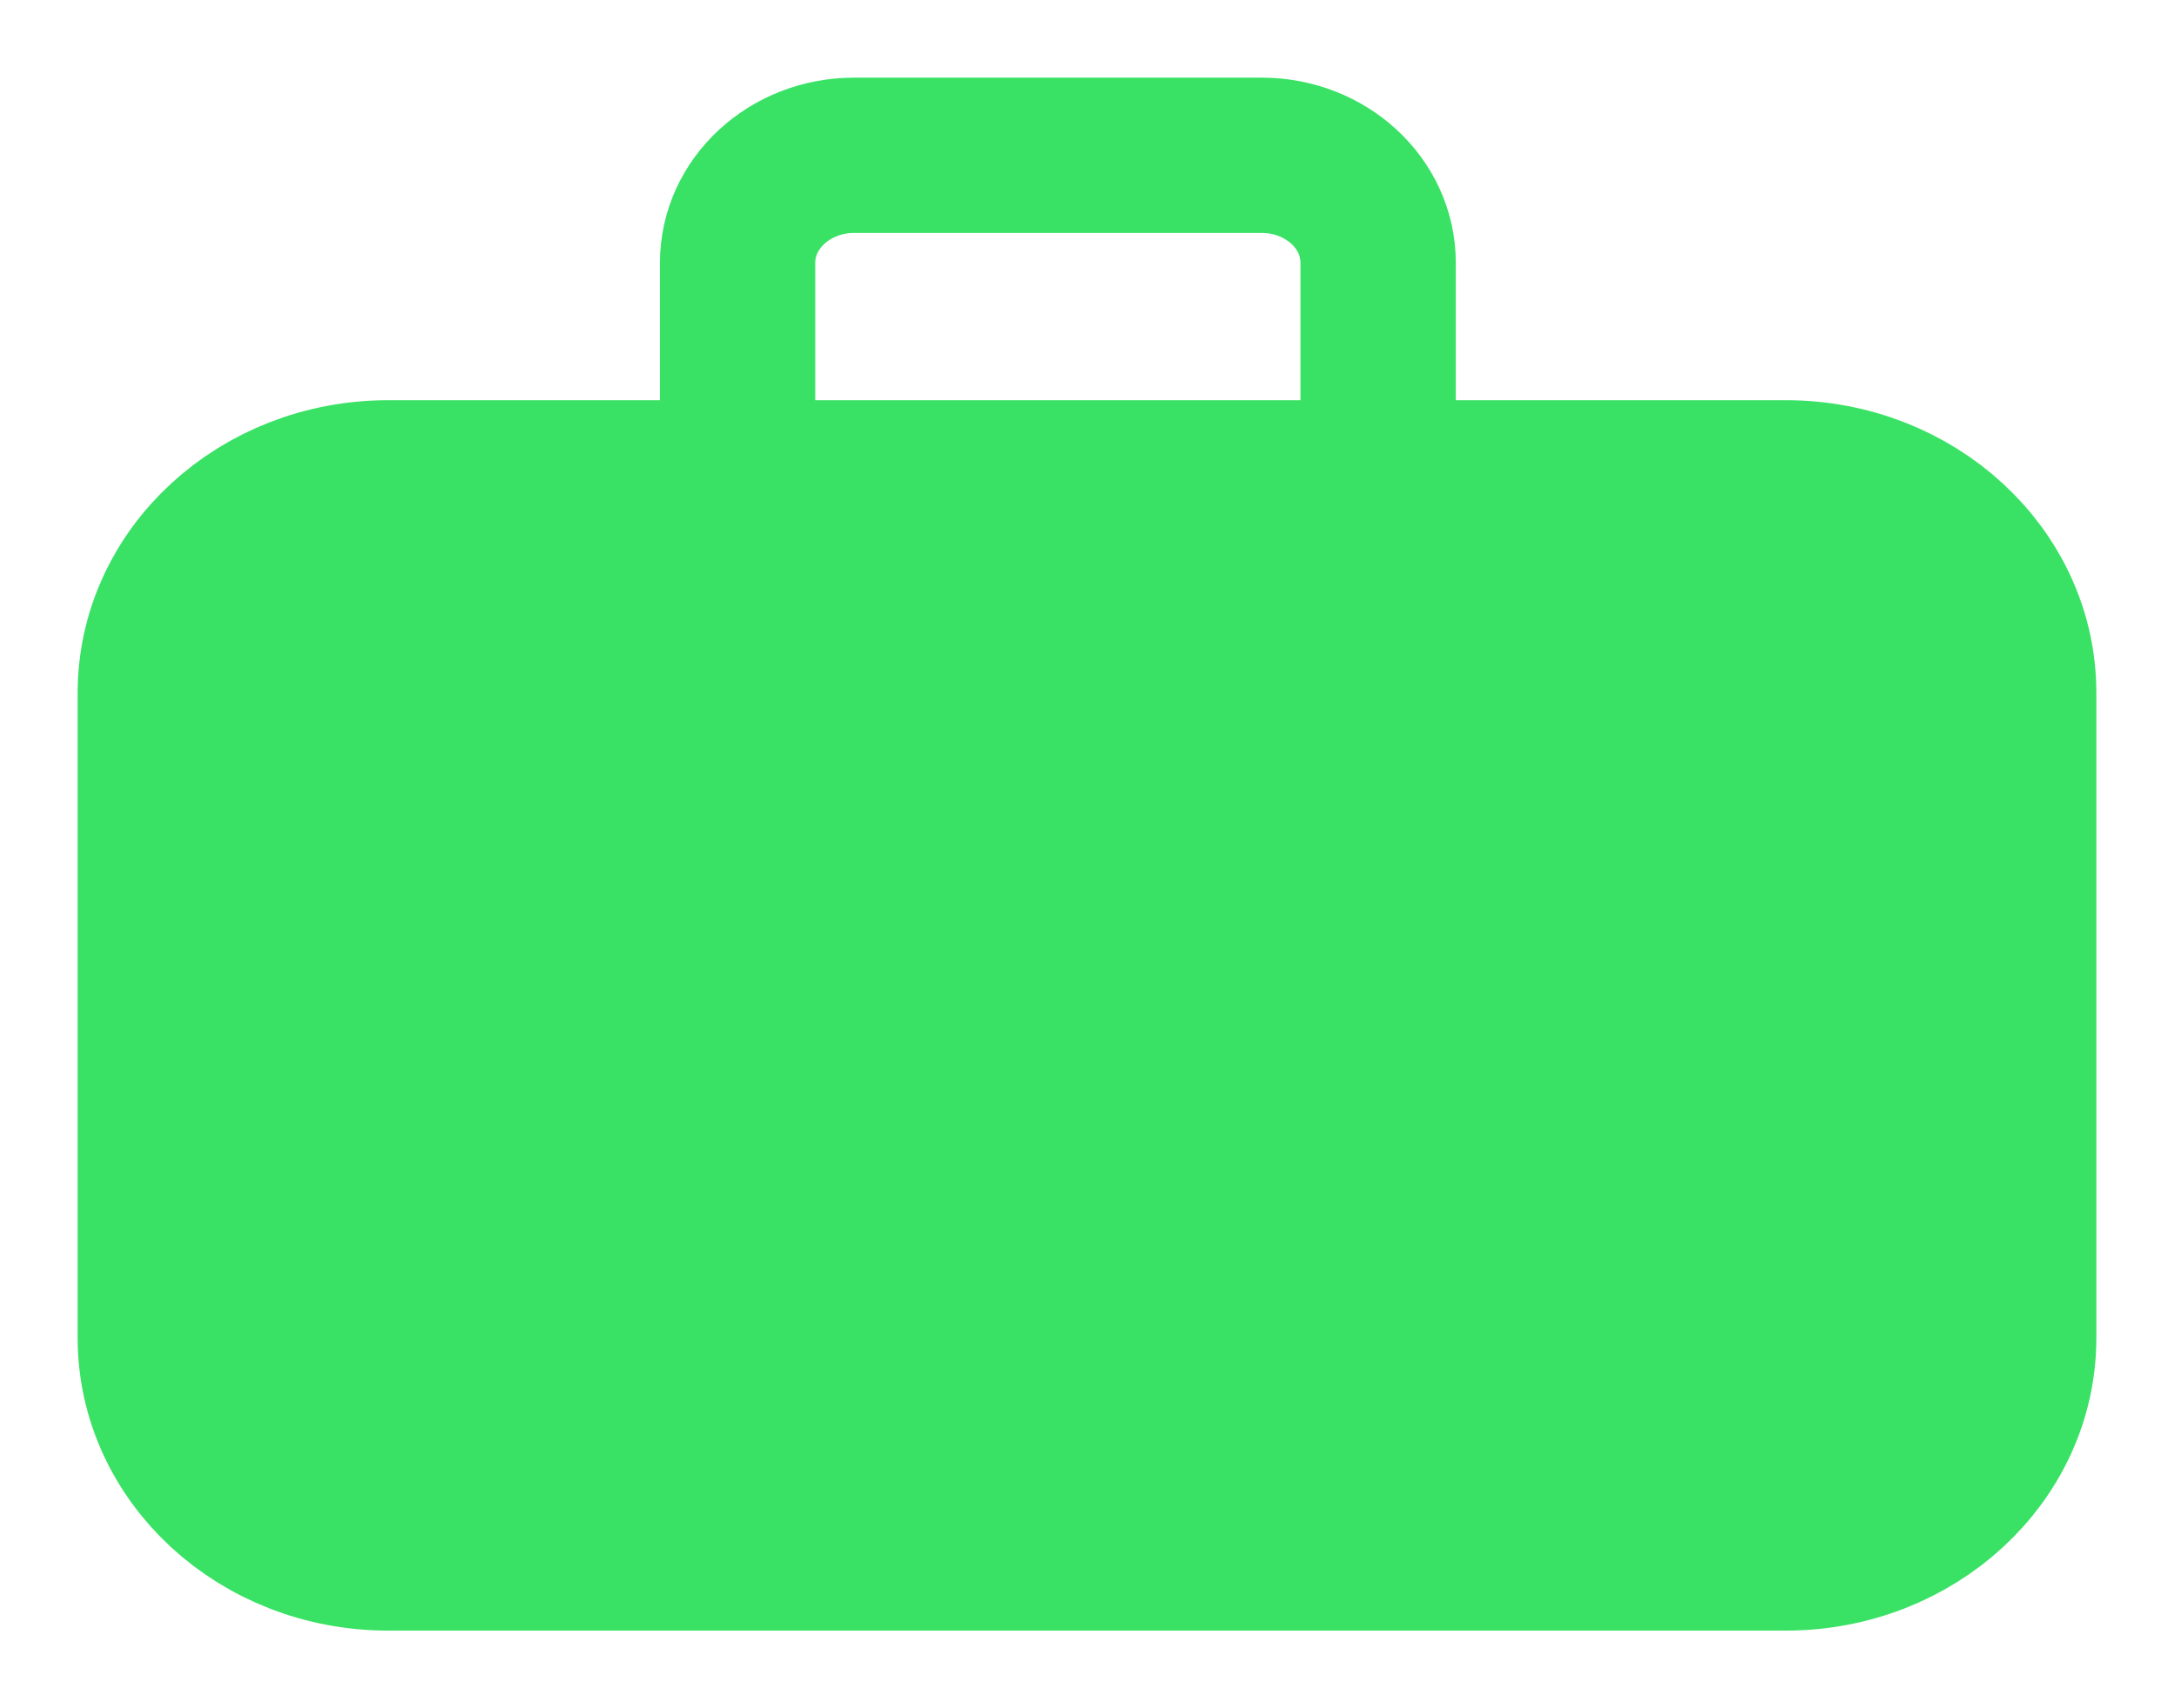 <?xml version="1.0" encoding="UTF-8"?> <svg xmlns="http://www.w3.org/2000/svg" width="14" height="11" viewBox="0 0 14 11" fill="none"><path d="M1 4.462C1 3.697 1.672 3.077 2.5 3.077H11.5C12.328 3.077 13 3.697 13 4.462V8.615C13 9.38 12.328 10 11.5 10H2.5C1.672 10 1 9.38 1 8.615V4.462Z" fill="#39E265"></path><path d="M4.75 3.077V1.692C4.75 1.31 5.086 1 5.5 1H8.125C8.539 1 8.875 1.31 8.875 1.692V3.077M2.5 10H11.5C12.328 10 13 9.38 13 8.615V4.462C13 3.697 12.328 3.077 11.5 3.077H2.5C1.672 3.077 1 3.697 1 4.462V8.615C1 9.38 1.672 10 2.5 10Z" stroke="#39E265" stroke-linecap="round"></path></svg> 